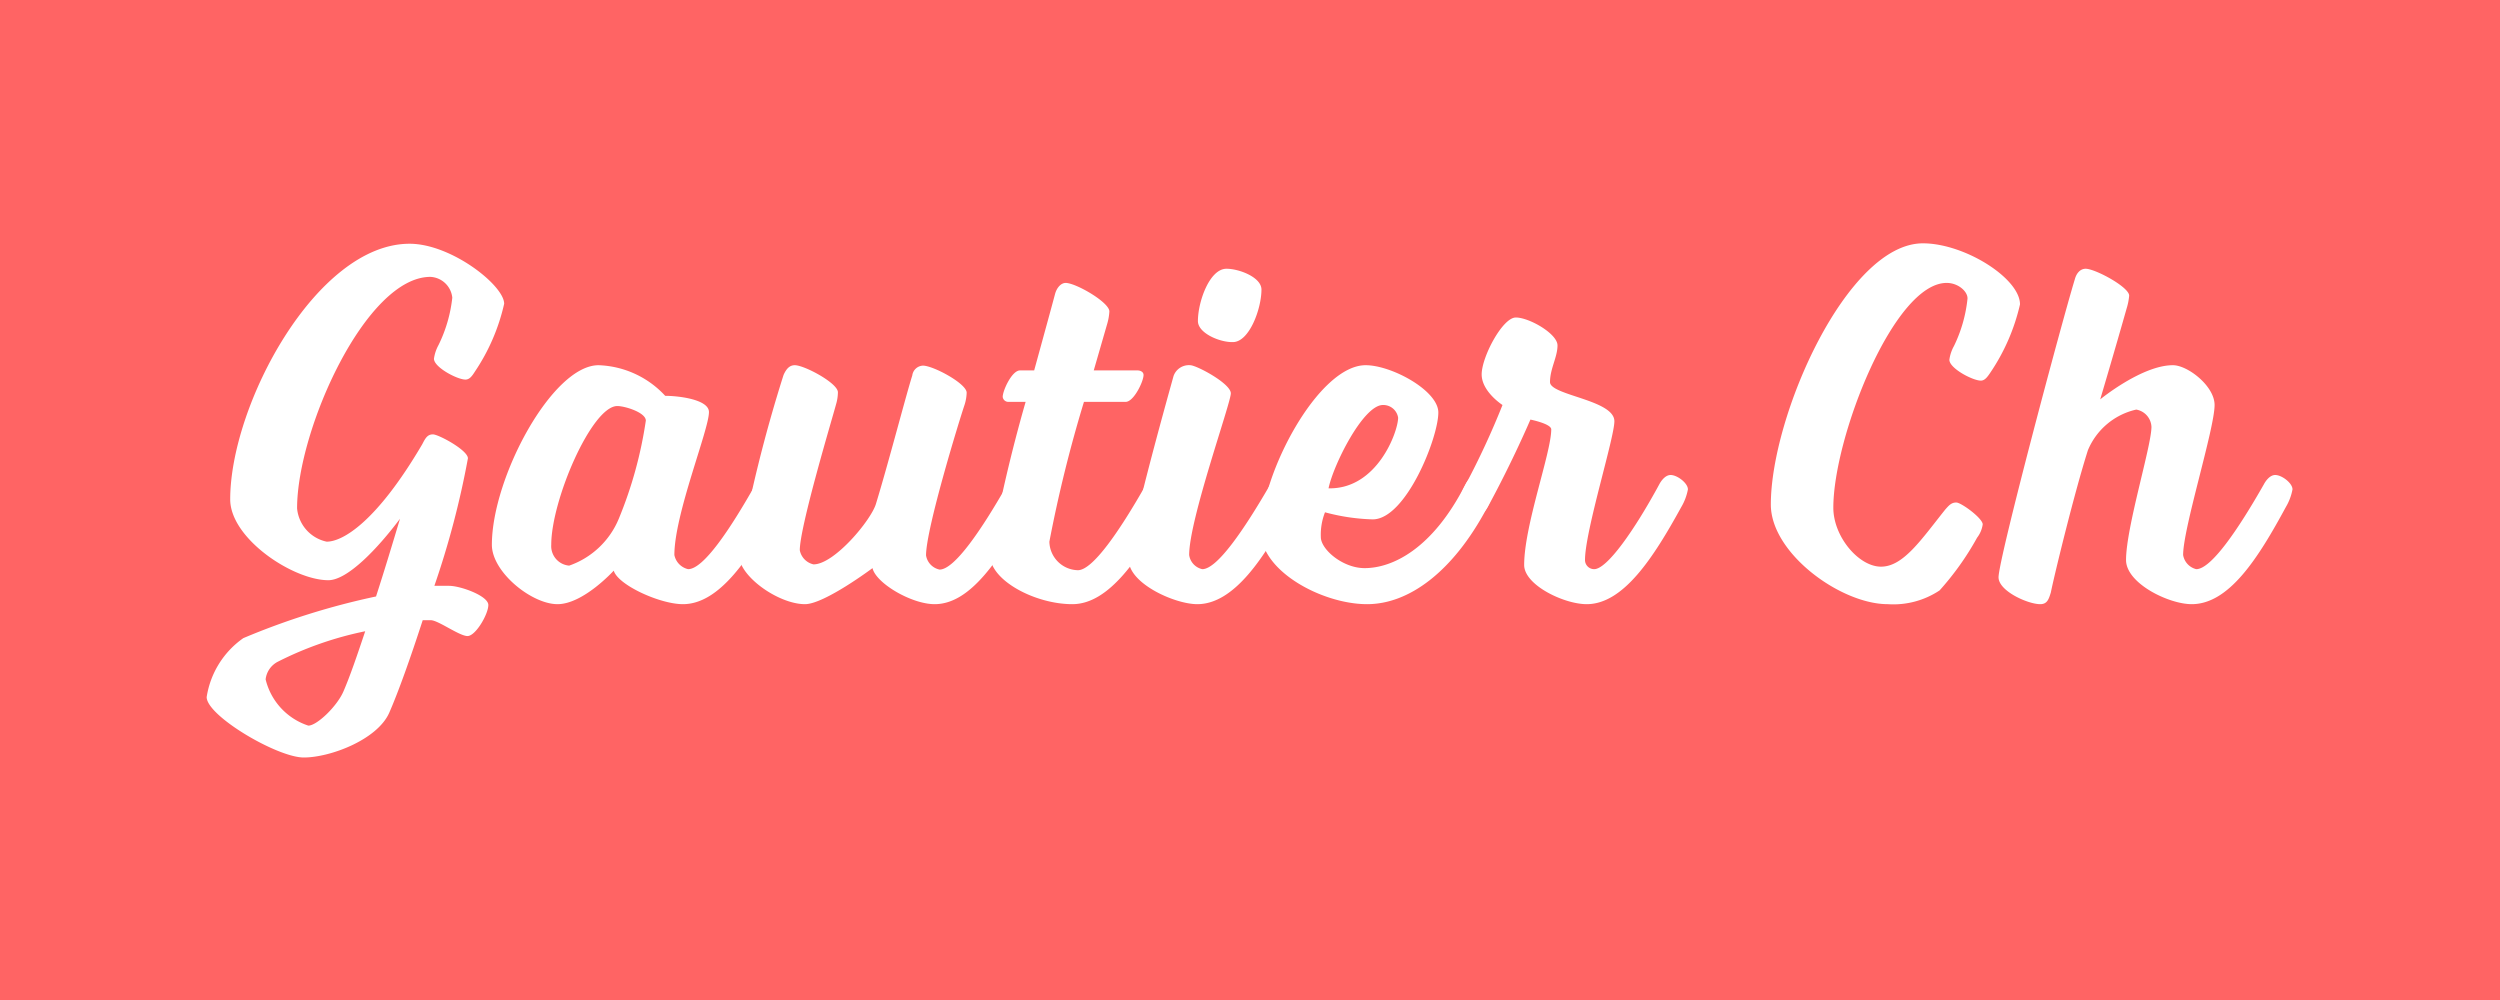 <svg id="Calque_1" data-name="Calque 1" xmlns="http://www.w3.org/2000/svg" viewBox="0 0 120 48"><defs><style>.cls-1{fill:#ff6464;}.cls-2{fill:#fff;}</style></defs><rect class="cls-1" width="120" height="48"/><path class="cls-2" d="M22.8,17.83c-.14.22-.26.39-.46.39-.39,0-1.51-.59-1.51-1a1.92,1.92,0,0,1,.22-.66,6.81,6.81,0,0,0,.66-2.27,1.11,1.11,0,0,0-1.05-1c-3.1,0-6.4,7.35-6.4,11.11A1.8,1.8,0,0,0,15.68,26c.75,0,2.37-.9,4.59-4.68.14-.27.24-.47.51-.47s1.68.76,1.68,1.15a42,42,0,0,1-1.61,6.12c.27,0,.51,0,.71,0,.54,0,1.88.48,1.88.92s-.61,1.49-1,1.49-1.41-.76-1.76-.76h-.39c-.58,1.79-1.17,3.45-1.61,4.45-.58,1.29-2.83,2.14-4.1,2.14s-4.66-2-4.66-2.9a4.24,4.24,0,0,1,1.76-2.83,35.08,35.08,0,0,1,6.37-2c.41-1.27.8-2.56,1.15-3.73-1.08,1.44-2.52,2.95-3.44,2.95-1.69,0-4.71-2-4.71-3.88,0-4.54,4.14-12.27,8.61-12.27,2,0,4.54,2,4.54,2.88A9.6,9.6,0,0,1,22.8,17.83ZM17.53,30.3a16.61,16.61,0,0,0-4.19,1.46,1.09,1.09,0,0,0-.59.85,3.1,3.1,0,0,0,2.05,2.22c.41,0,1.37-.92,1.68-1.63S17.14,31.47,17.53,30.3Z"/><path class="cls-2" d="M36.81,22.8c.32,0,.83.39.83.69a2.58,2.58,0,0,1-.32.85C36,26.78,34.54,29,32.78,29c-1.1,0-3.12-.92-3.32-1.61,0,0-1.46,1.61-2.7,1.61s-3.15-1.54-3.15-2.85c0-3.22,2.9-8.62,5.12-8.62A4.56,4.56,0,0,1,31.93,19c.63,0,2.1.17,2.1.78,0,.85-1.66,4.9-1.66,6.86a.87.87,0,0,0,.66.68c.73,0,2-1.88,3.24-4.08C36.27,23.24,36.49,22.8,36.81,22.8Zm-7.18-3.31c-1.22,0-3.17,4.51-3.17,6.66a.94.94,0,0,0,.86,1,4,4,0,0,0,2.39-2.27A19.92,19.92,0,0,0,31,20.19C31,19.8,30,19.49,29.63,19.49Z"/><path class="cls-2" d="M41.88,27.27S39.57,29,38.64,29c-1.27,0-3.17-1.34-3.17-2.36A68.68,68.68,0,0,1,37.61,18c.15-.34.32-.47.54-.47.46,0,2.07.86,2.07,1.3a2.13,2.13,0,0,1-.09.58c-.17.64-1.74,5.86-1.74,7a.86.86,0,0,0,.66.68c1,0,2.78-2.14,3-2.92.61-2,1.42-5.13,1.74-6.15a.54.54,0,0,1,.51-.47c.49,0,2.1.86,2.1,1.3a2.13,2.13,0,0,1-.1.58c-.22.64-1.85,5.93-1.85,7.23a.83.83,0,0,0,.65.68c.71,0,2-1.88,3.25-4.08,0,0,.22-.44.54-.44s.83.39.83.69a2.58,2.58,0,0,1-.32.85C48,26.78,46.62,29,44.86,29,43.76,29,42.05,28,41.88,27.27Z"/><path class="cls-2" d="M52.5,17.78h2.1c.14,0,.29.07.29.22,0,.31-.47,1.29-.86,1.29h-2A64.78,64.78,0,0,0,50.37,26a1.4,1.4,0,0,0,1.37,1.37c.71,0,2-1.88,3.25-4.08,0,0,.22-.44.53-.44s.83.39.83.69a2.63,2.63,0,0,1-.31.85C54.69,26.78,53.25,29,51.47,29s-3.95-1.14-3.95-2.36a73.84,73.84,0,0,1,1.71-7.35H48.4a.27.27,0,0,1-.27-.24c0-.3.44-1.27.83-1.27h.68c.47-1.71.86-3.13,1-3.66.09-.34.31-.54.51-.54.49,0,2.1.93,2.1,1.37a2.62,2.62,0,0,1-.1.58Z"/><path class="cls-2" d="M56.33,18.05a.78.78,0,0,1,.8-.52c.3,0,1.95.88,1.95,1.35s-2,6.05-2,7.76a.81.81,0,0,0,.63.68c.71,0,2-1.88,3.27-4.08,0,0,.2-.44.52-.44s.82.39.82.69a2.49,2.49,0,0,1-.34.85C60.7,26.78,59.23,29,57.47,29c-1.09,0-3.29-1-3.29-2.12S55.91,19.56,56.33,18.05Zm1.17-2.64c0-.93.56-2.51,1.37-2.51.61,0,1.68.41,1.68,1,0,.93-.59,2.52-1.37,2.52C58.57,16.44,57.5,16,57.5,15.41Z"/><path class="cls-2" d="M65.55,17.53c1.25,0,3.49,1.22,3.49,2.27,0,1.22-1.56,5.13-3.15,5.13a9.72,9.72,0,0,1-2.29-.34,2.93,2.93,0,0,0-.2,1.19c0,.59,1.05,1.49,2.1,1.49,1.32,0,3.25-.9,4.83-4,0,0,.2-.44.52-.44s.83.39.83.69a2.68,2.68,0,0,1-.3.85C69.72,27.49,67.6,29,65.62,29c-2.14,0-5.1-1.58-5.1-3.49C60.52,22.76,63.28,17.53,65.55,17.53Zm1.56,2.52a.72.72,0,0,0-.73-.61c-.95,0-2.39,2.9-2.61,4C66.11,23.49,67.11,20.71,67.11,20.05Z"/><path class="cls-2" d="M79.65,23.24s.22-.44.54-.44.83.39.83.69a2.58,2.58,0,0,1-.32.85C79.36,26.78,77.92,29,76.16,29c-1.09,0-3-.92-3-1.88,0-1.9,1.3-5.39,1.3-6.51,0-.27-1-.47-1-.47s-.85,2-2.05,4.2c0,0-.24.44-.53.44s-.86-.39-.86-.66a2.73,2.73,0,0,1,.34-.88,38.41,38.41,0,0,0,1.76-3.8s-1-.64-1-1.47,1-2.73,1.64-2.73,2,.78,2,1.34-.36,1.12-.36,1.76,3.09.85,3.09,1.88c0,.8-1.41,5.27-1.41,6.66a.44.44,0,0,0,.44.44C77.14,27.32,78.46,25.44,79.65,23.24Z"/><path class="cls-2" d="M93.44,13.58C90.9,13.58,88,21,88,24.37c0,1.39,1.22,2.83,2.29,2.83s1.93-1.3,3.08-2.74c.17-.19.29-.34.53-.34s1.27.76,1.27,1.05a1.36,1.36,0,0,1-.27.64,13.59,13.59,0,0,1-1.8,2.53,4,4,0,0,1-2.49.66C88.36,29,85,26.56,85,24.22c0-4.27,3.66-12.54,7.3-12.54,2,0,4.66,1.68,4.66,2.93a9.68,9.68,0,0,1-1.42,3.27c-.14.21-.27.39-.46.39-.39,0-1.51-.59-1.51-1a1.85,1.85,0,0,1,.22-.66,6.77,6.77,0,0,0,.65-2.27C94.46,14,94,13.58,93.44,13.58Z"/><path class="cls-2" d="M103.27,20.49a.88.88,0,0,0-.73-.83,3.3,3.3,0,0,0-2.32,1.95c-.66,2.07-1.63,6.07-1.78,6.83-.1.32-.17.56-.51.56-.59,0-2-.63-2-1.29,0-.88,3-12.13,3.66-14.3.1-.37.32-.51.52-.51.46,0,2.09.88,2.09,1.29a2.86,2.86,0,0,1-.12.61c-.58,2.05-1.27,4.37-1.27,4.37s2-1.64,3.49-1.64c.71,0,2,1,2,1.91,0,1.14-1.51,5.9-1.51,7.2a.84.84,0,0,0,.63.68c.71,0,2-1.88,3.25-4.08,0,0,.22-.44.54-.44s.83.39.83.69a2.58,2.58,0,0,1-.32.85C108.4,26.78,107,29,105.2,29c-1.1,0-3.15-1-3.15-2.12C102.05,25.32,103.27,21.41,103.27,20.49Z"/></svg>